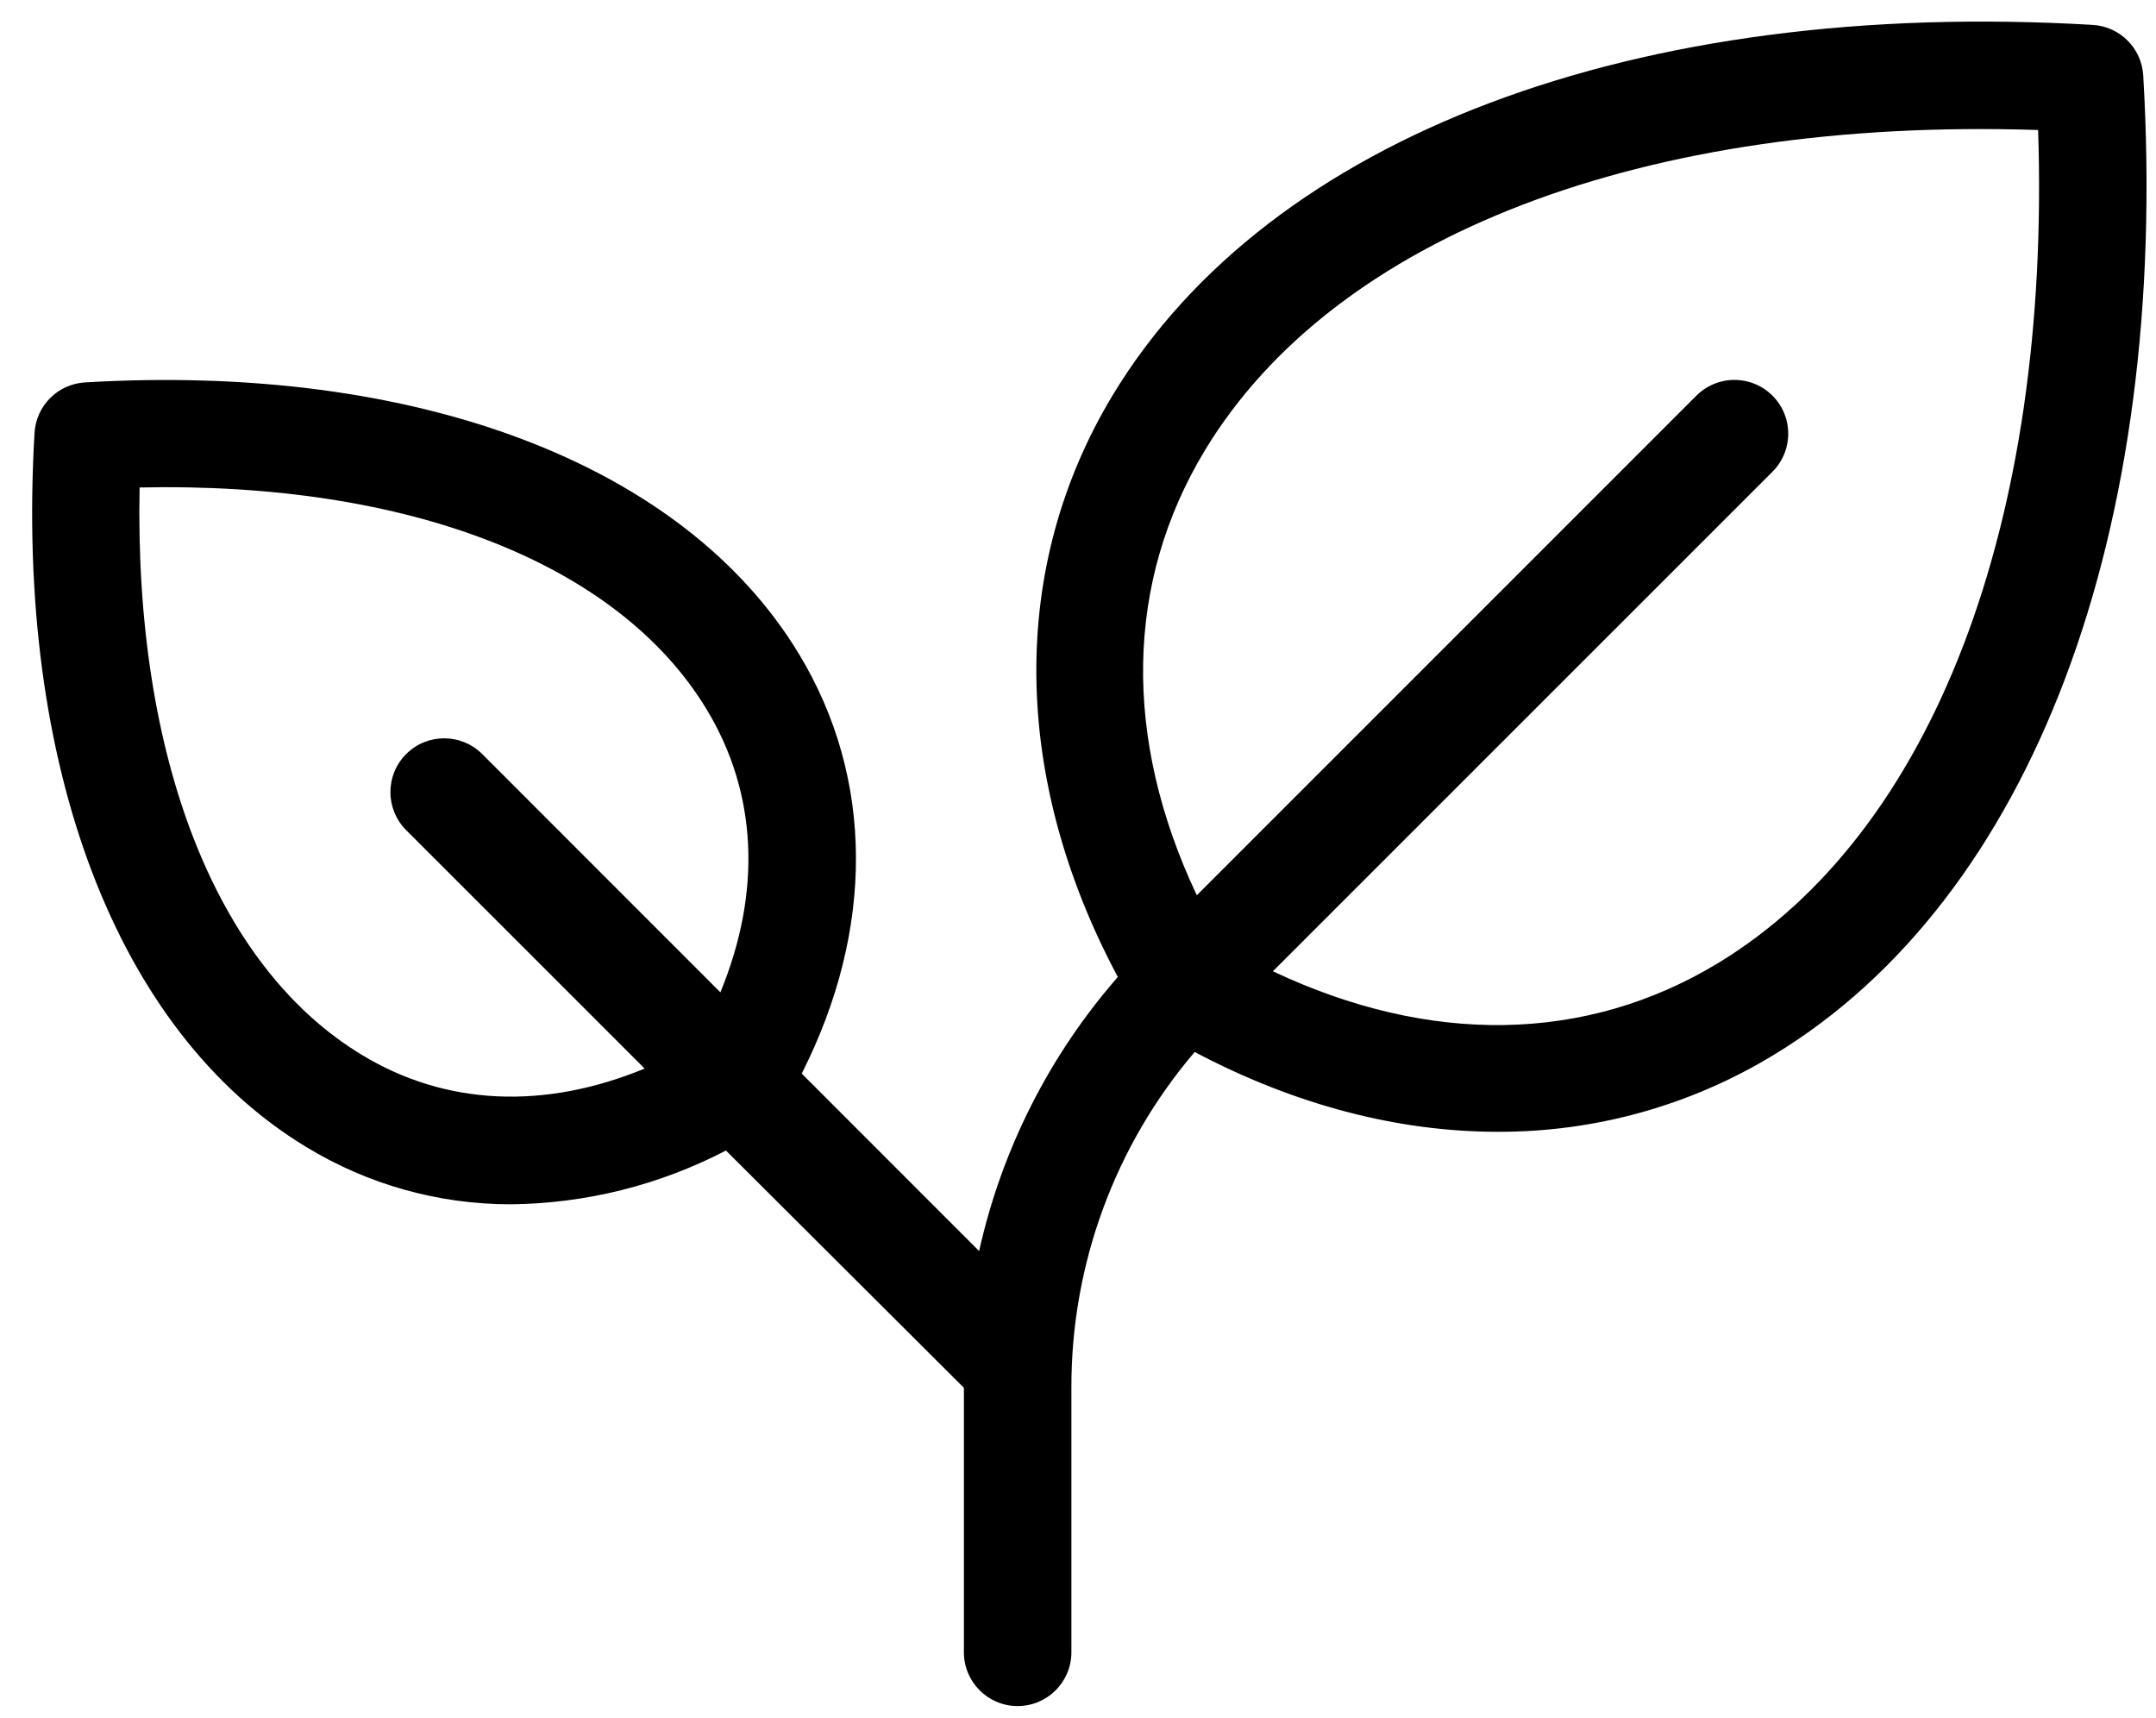 <?xml version="1.0" encoding="UTF-8"?>
<svg width="64px" height="51px" viewBox="0 0 64 51" version="1.1" xmlns="http://www.w3.org/2000/svg" xmlns:xlink="http://www.w3.org/1999/xlink">
    <title>Shape</title>
    <g id="Page-1" stroke="none" stroke-width="1" fill="none" fill-rule="evenodd">
        <g id="Homepage" transform="translate(-268, -2140)" fill="#000000" fill-rule="nonzero">
            <path d="M331.621,2142.236 C331.572,2141.43 330.929,2140.787 330.123,2140.739 C316.559,2139.941 305.687,2144.042 301.041,2151.712 C297.948,2156.821 298.014,2163.064 301.182,2169 C299.151,2171.325 297.735,2174.122 297.065,2177.135 L291.799,2171.867 C293.966,2167.585 293.953,2163.103 291.714,2159.407 C288.307,2153.782 280.389,2150.766 270.522,2151.351 C269.715,2151.399 269.072,2152.044 269.025,2152.851 C268.445,2162.715 271.456,2170.633 277.081,2174.04 C278.913,2175.159 281.019,2175.75 283.166,2175.747 C285.389,2175.724 287.576,2175.178 289.549,2174.151 L296.613,2181.194 L296.613,2189.045 C296.613,2189.926 297.327,2190.641 298.208,2190.641 C299.09,2190.641 299.804,2189.926 299.804,2189.045 L299.804,2181.202 C299.793,2177.546 301.092,2174.007 303.464,2171.226 C306.445,2172.803 309.506,2173.595 312.458,2173.595 C315.346,2173.605 318.18,2172.816 320.647,2171.316 C328.317,2166.675 332.419,2155.8 331.621,2142.236 Z M278.735,2171.308 C274.397,2168.683 271.982,2162.449 272.144,2154.47 C280.123,2154.298 286.349,2156.715 288.974,2161.053 C290.485,2163.545 290.613,2166.473 289.384,2169.455 L282.315,2162.383 C281.691,2161.759 280.68,2161.759 280.057,2162.383 C279.433,2163.006 279.433,2164.017 280.057,2164.641 L287.136,2171.718 C284.155,2172.947 281.227,2172.822 278.735,2171.308 L278.735,2171.308 Z M318.996,2168.59 C315.075,2170.963 310.448,2171.032 305.785,2168.83 L320.615,2154.002 C321.019,2153.599 321.176,2153.011 321.029,2152.46 C320.881,2151.909 320.451,2151.479 319.9,2151.331 C319.349,2151.183 318.761,2151.341 318.357,2151.744 L303.527,2166.574 C301.325,2161.912 301.4,2157.284 303.767,2153.367 C307.629,2146.984 316.815,2143.478 328.501,2143.859 C328.881,2155.534 325.373,2164.726 318.996,2168.59 L318.996,2168.59 Z" id="Shape"></path>
        </g>
    </g>
</svg>